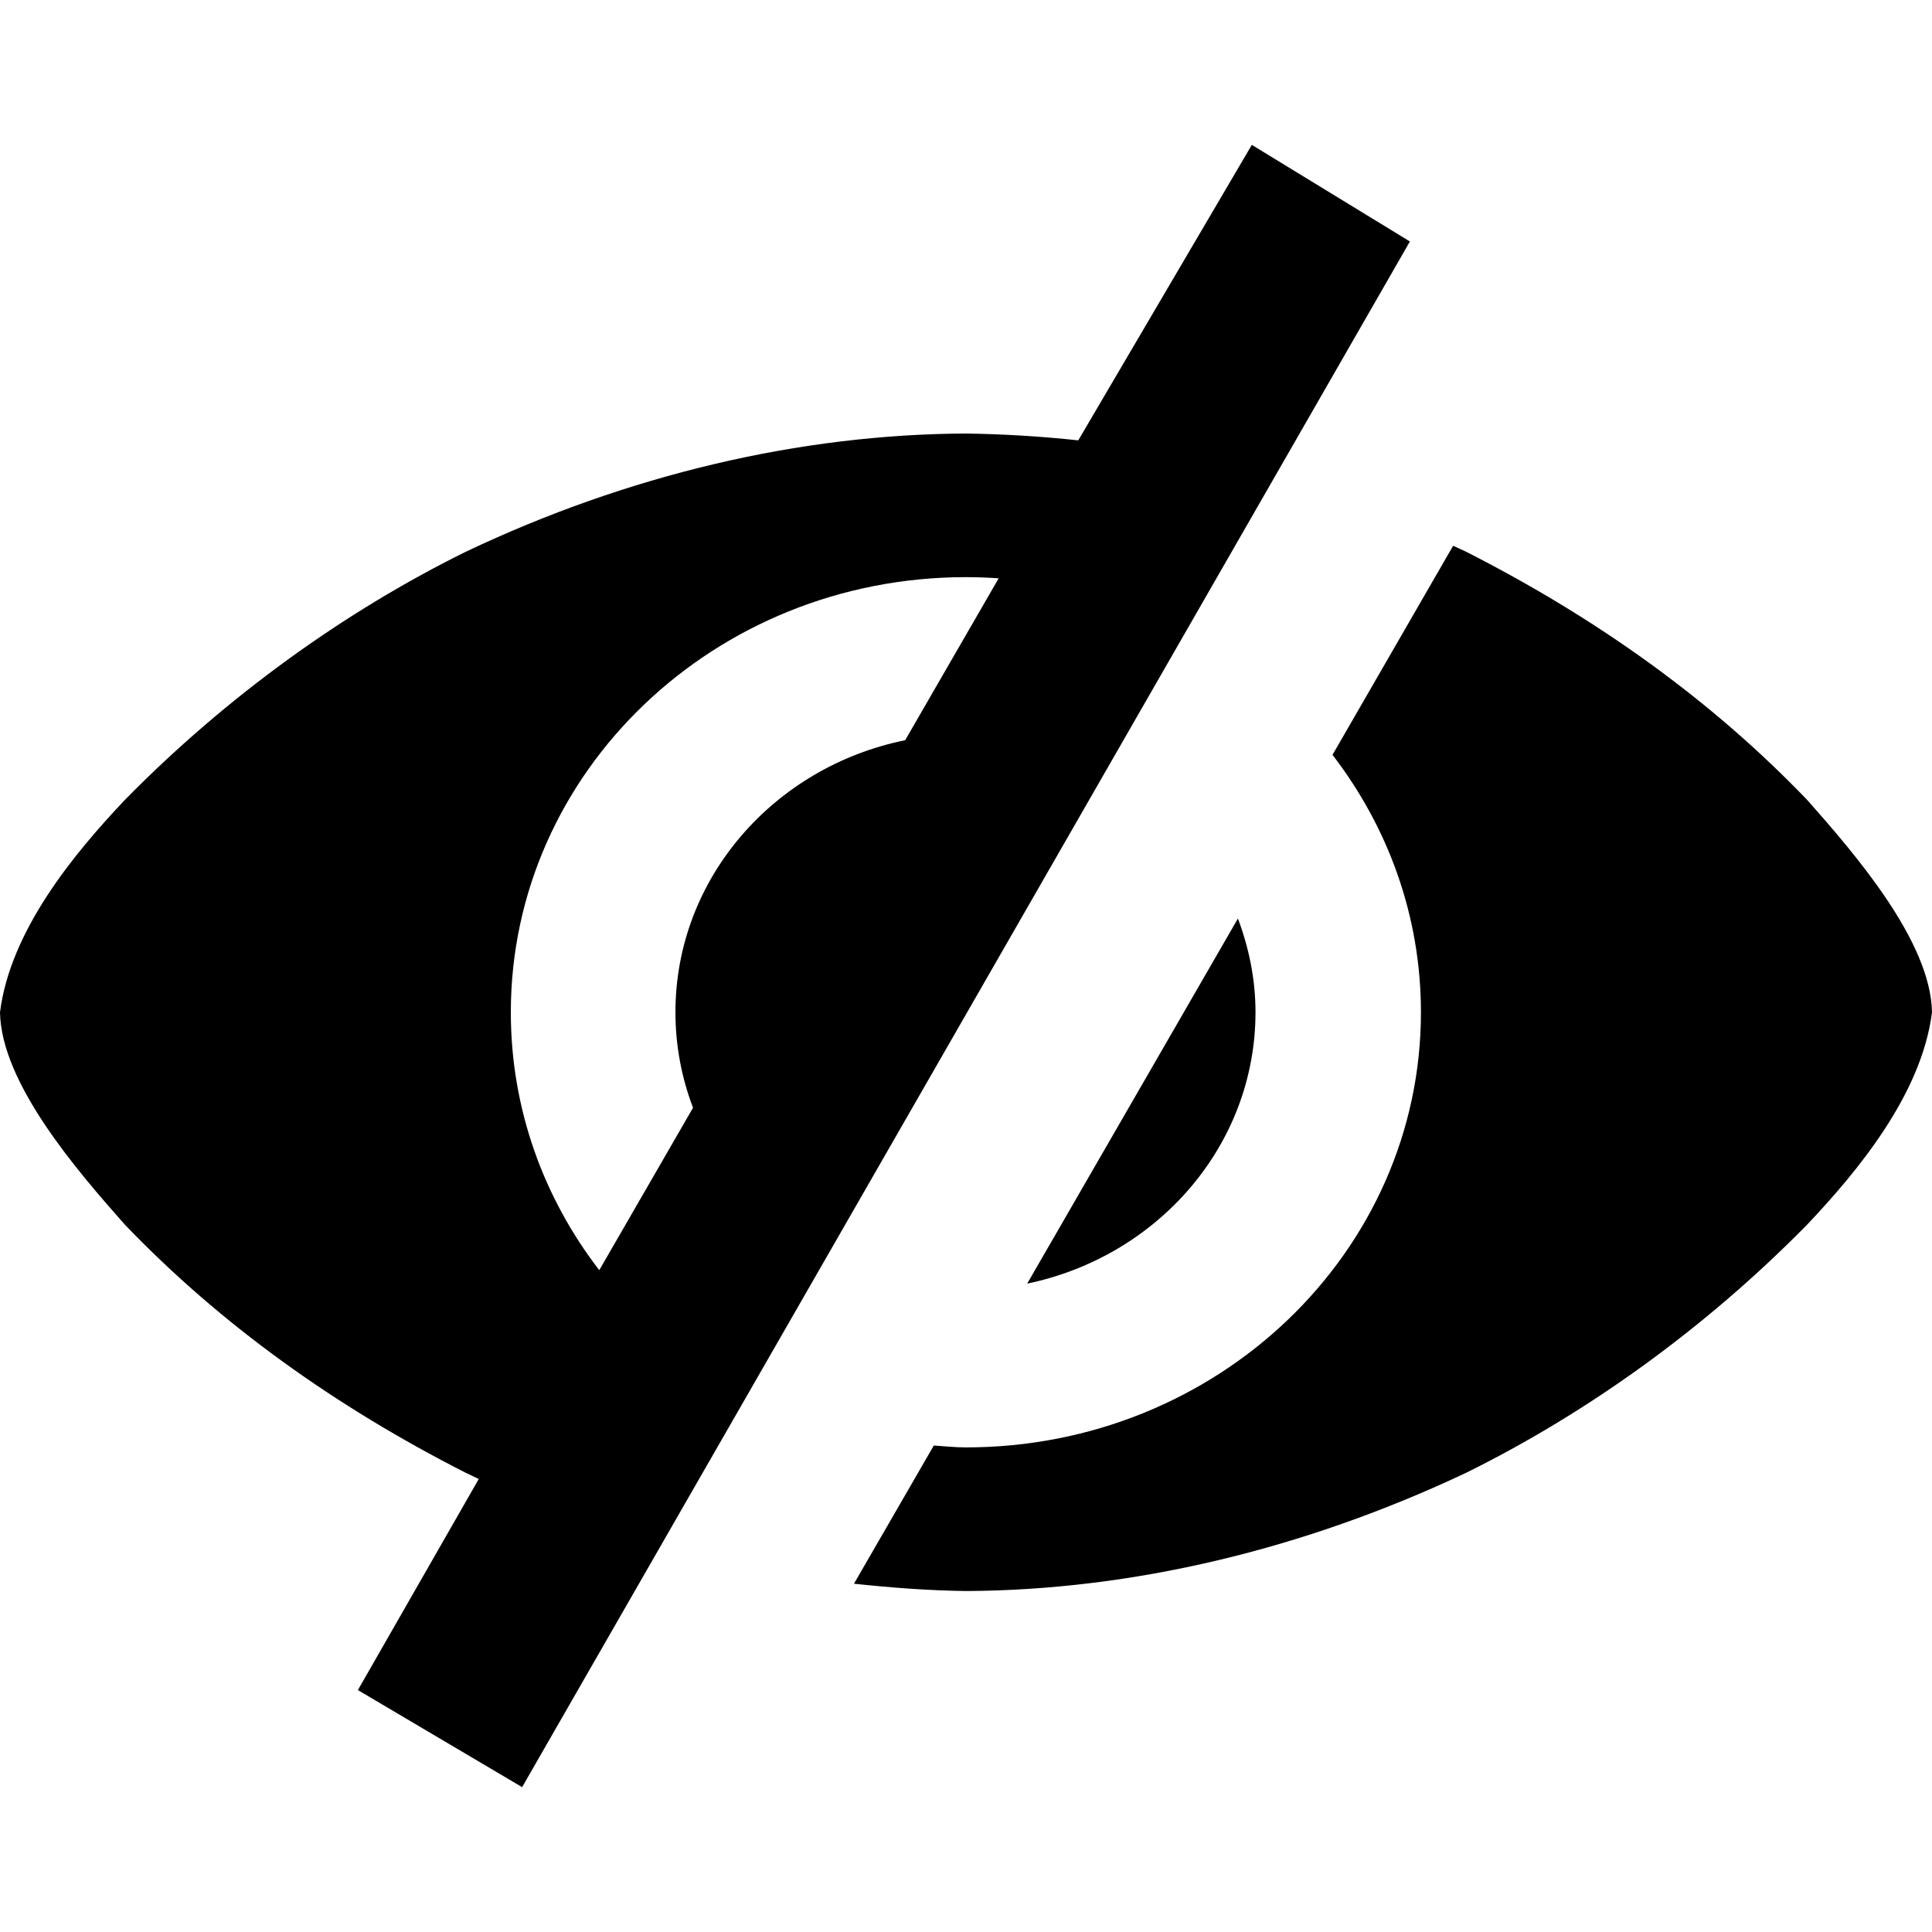 <?xml version="1.0" encoding="UTF-8" standalone="no"?>
<!-- Generator: IcoMoon.io -->

<svg
   xmlns:dc="http://purl.org/dc/elements/1.1/"
   xmlns:cc="http://creativecommons.org/ns#"
   xmlns:rdf="http://www.w3.org/1999/02/22-rdf-syntax-ns#"
   xmlns:svg="http://www.w3.org/2000/svg"
   xmlns="http://www.w3.org/2000/svg"
   xmlns:sodipodi="http://sodipodi.sourceforge.net/DTD/sodipodi-0.dtd"
   xmlns:inkscape="http://www.inkscape.org/namespaces/inkscape"
   id="svg2"
   version="1.1"
   data-tags="remove-circle, cancel, close, remove, delete"
   height="1200"
   width="1200"
   data-du=""
   viewBox="0 0 1200 1200"
   inkscape:version="0.48.4 r9939"
   sodipodi:docname="eye-close.svg">
  <defs
     id="defs32" />
  <sodipodi:namedview
     pagecolor="#ffffff"
     bordercolor="#666666"
     borderopacity="1"
     objecttolerance="10"
     gridtolerance="10"
     guidetolerance="10"
     inkscape:pageopacity="0"
     inkscape:pageshadow="2"
     inkscape:window-width="1535"
     inkscape:window-height="876"
     id="namedview30"
     showgrid="false"
     inkscape:zoom="0.26339286"
     inkscape:cx="455.16656"
     inkscape:cy="64.037634"
     inkscape:window-x="65"
     inkscape:window-y="24"
     inkscape:window-maximized="1"
     inkscape:current-layer="svg2" />
  <path
     id="path6596"
     d="M 669.727,273.516 C 646.836,271.041 623.576,269.622 600,269.268 496.974,269.725 390.177,294.785 289.087,342.803 214.029,379.925 140.914,432.333 77.417,496.978 46.232,529.977 6.431,577.76 0,628.741 c 0.76,44.161 48.153,98.67 77.417,131.763 59.543,62.107 130.754,113.013 211.67,154.175 2.749,1.334 5.509,2.654 8.276,3.955 l -75.072,131.101 102.005,60.286 551.415,-960.033 -98.185,-60.008 z m 232.837,65.479 -74.927,129.858 c 34.469,44.782 54.932,100.005 54.932,159.888 0,149.257 -126.523,270.264 -282.641,270.264 -6.75,0 -13.29,-0.728 -19.922,-1.172 l -49.585,85.84 c 22.868,2.449 45.99,4.233 69.58,4.541 103.123,-0.464 209.861,-25.813 310.84,-73.535 75.058,-37.122 148.247,-89.53 211.743,-154.175 31.185,-32.999 70.985,-80.782 77.417,-131.763 -0.76,-44.161 -48.153,-98.67 -77.417,-131.763 -59.543,-62.107 -130.827,-113.013 -211.743,-154.175 -2.732,-1.325 -5.527,-2.516 -8.276,-3.809 z m -302.637,19.482 c 6.845,0 13.638,0.275 20.361,0.732 l -58.081,100.561 c -81.514,16.526 -142.676,85.88 -142.676,168.897 0,20.854 3.84,40.82 10.913,59.326 0.008,0.021 -0.008,0.052 0,0.073 L 372.217,788.922 c -34.551,-44.823 -54.932,-100.229 -54.932,-160.181 0,-149.257 126.523,-270.264 282.642,-270.264 z M 768.896,570.513 638.013,797.271 C 719.089,780.433 779.81,711.396 779.81,628.668 c 0,-20.474 -4.086,-39.938 -10.913,-58.155 z"
     inkscape:connector-curvature="0"
     sodipodi:nodetypes="cccccccccccccccsscccccccccsccscccssccsc" />
</svg>
